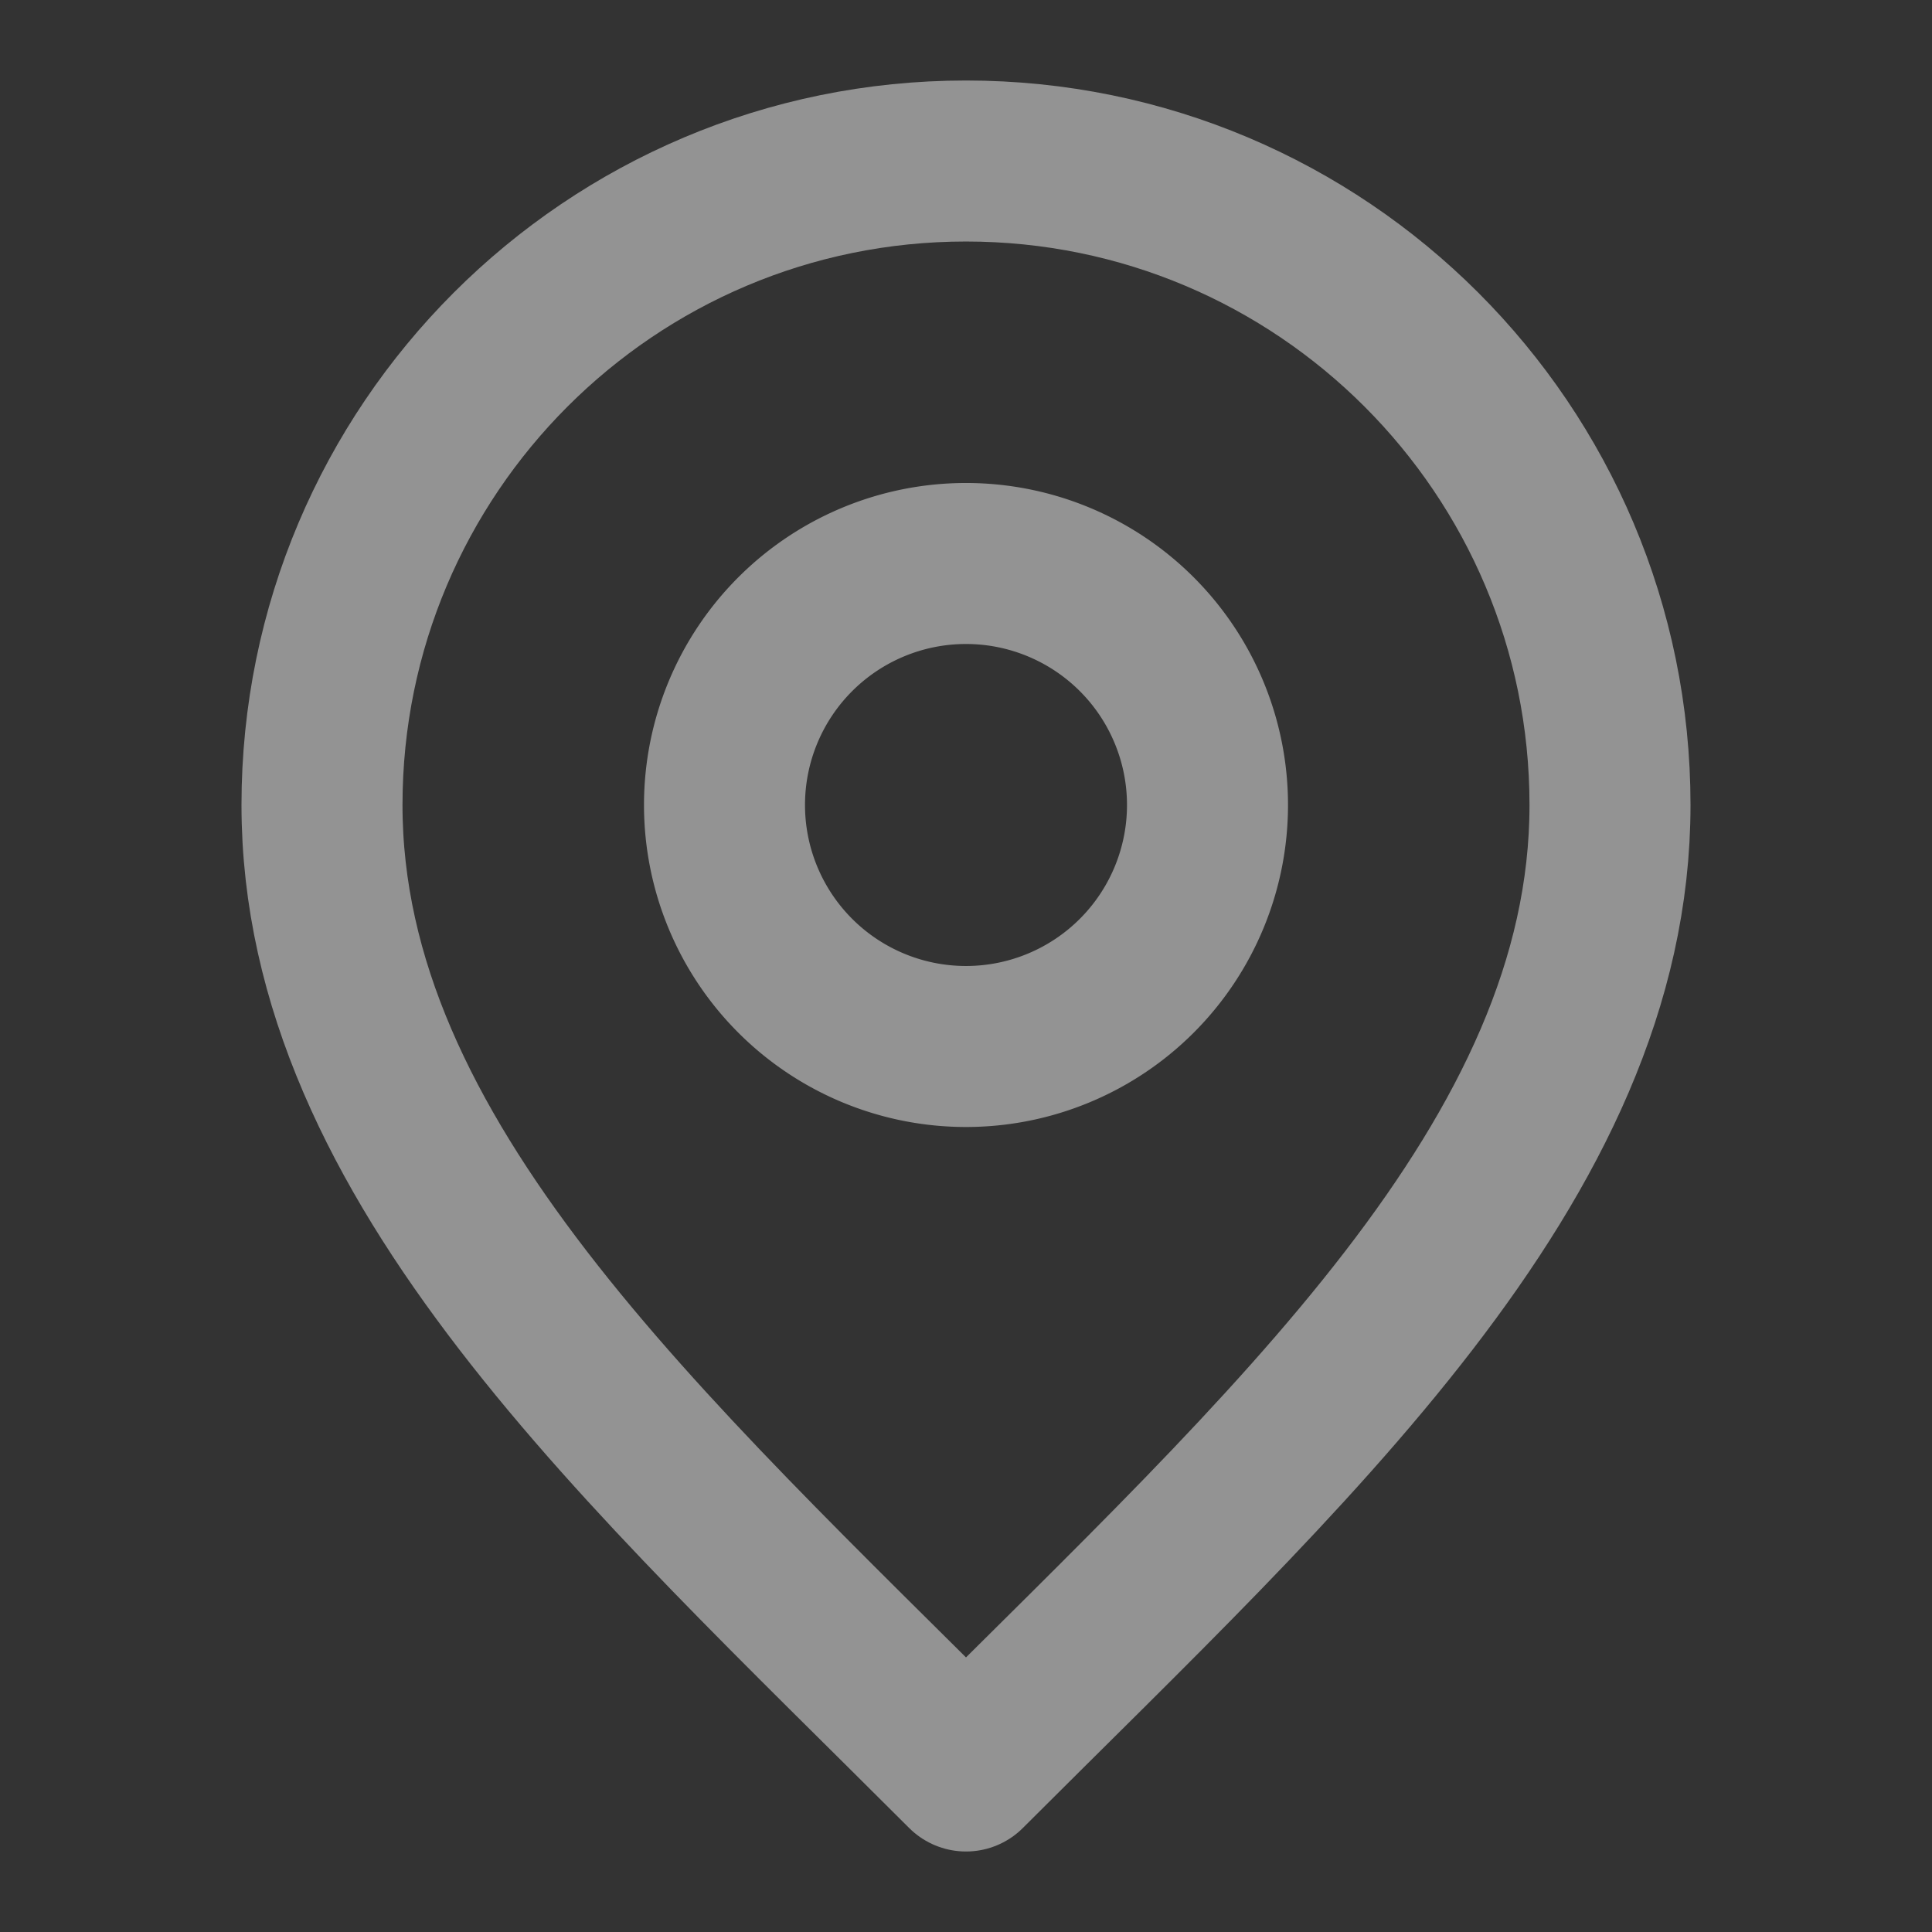 <?xml version="1.0" encoding="UTF-8"?> <svg xmlns="http://www.w3.org/2000/svg" id="Слой_1" data-name="Слой 1" viewBox="0 0 800 800"><rect x="0" y="0" width="800" height="800" fill="#333333" stroke="none"/><defs><style> .cls-1 { fill: none; stroke: #fff; stroke-linecap: round; stroke-linejoin: round; stroke-width: 66.67px; opacity: 0.47; } </style></defs><path class="cls-1" d="M400,433.33a100,100,0,1,0-100-100A100,100,0,0,0,400,433.33Z"></path><path class="cls-1" d="M400,733.33C533.33,600,666.67,480.61,666.67,333.33S547.28,66.67,400,66.67,133.33,186.06,133.33,333.33,266.67,600,400,733.33Z"></path></svg> 